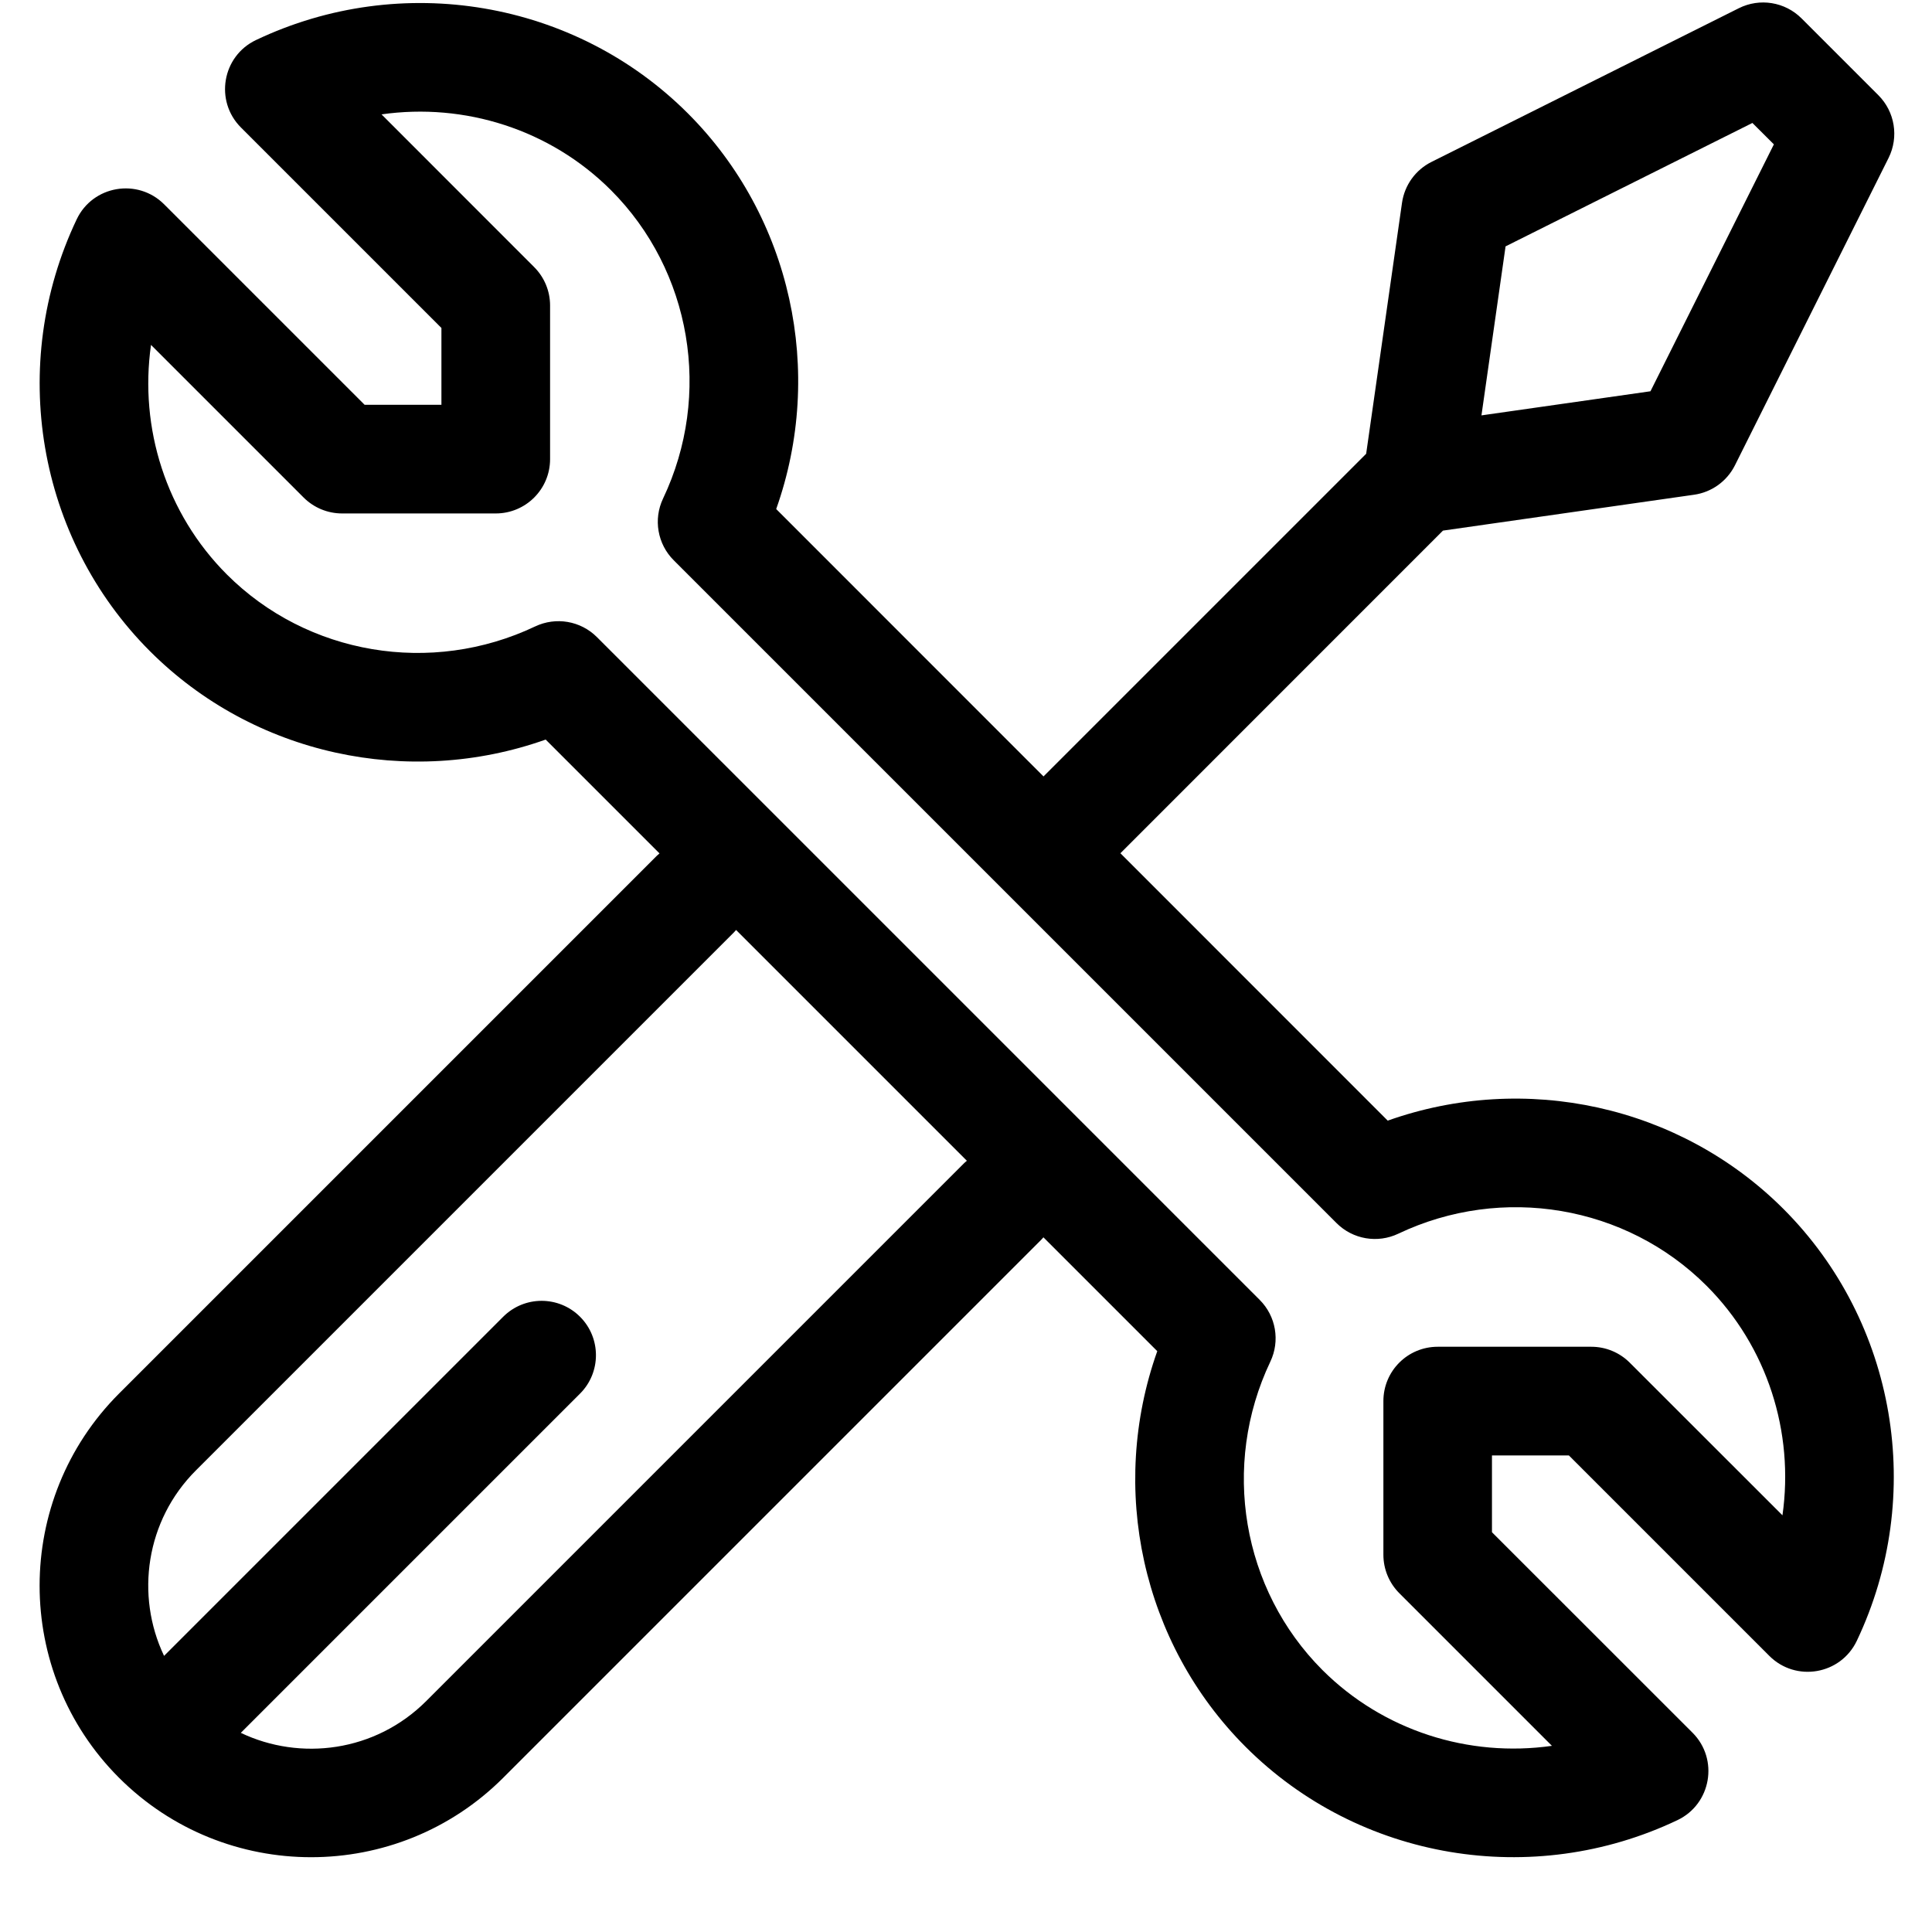 <svg width="25" height="25" viewBox="0 0 25 25" xmlns="http://www.w3.org/2000/svg">
<path d="M21.92 6.402C22.149 6.37 22.347 6.227 22.45 6.021L24.438 2.044C24.573 1.773 24.52 1.446 24.306 1.232L23.312 0.238C23.098 0.024 22.771 -0.029 22.501 0.106L18.524 2.095C18.317 2.198 18.175 2.396 18.142 2.624L17.678 5.872L13.503 10.047L10.044 6.587C10.674 4.813 10.243 2.809 8.901 1.467C7.439 0.005 5.193 -0.376 3.313 0.518C2.874 0.726 2.775 1.307 3.118 1.65L5.712 4.244V5.238H4.718L2.124 2.644C1.781 2.301 1.2 2.4 0.992 2.839C0.098 4.719 0.479 6.965 1.941 8.427C3.283 9.769 5.287 10.2 7.061 9.57L8.534 11.043C8.523 11.053 8.511 11.062 8.5 11.073L1.54 18.033C0.17 19.404 0.17 21.634 1.54 23.004C2.911 24.375 5.141 24.375 6.512 23.004L13.471 16.045C13.482 16.034 13.492 16.022 13.502 16.011L14.975 17.484C14.344 19.258 14.775 21.261 16.118 22.604C17.587 24.073 19.834 24.443 21.705 23.553C22.144 23.345 22.244 22.764 21.901 22.421L19.306 19.827V18.833H20.301L22.895 21.427C23.238 21.77 23.818 21.671 24.027 21.232C24.921 19.351 24.539 17.106 23.078 15.644C21.735 14.302 19.732 13.87 17.957 14.501L14.498 11.041L18.672 6.866L21.92 6.402ZM12.477 15.05L5.517 22.01C4.856 22.672 3.884 22.79 3.116 22.423L7.506 18.033C7.78 17.759 7.78 17.313 7.506 17.039C7.231 16.764 6.786 16.764 6.511 17.039L2.123 21.427C1.75 20.644 1.886 19.675 2.535 19.027L9.494 12.068C9.505 12.057 9.515 12.045 9.525 12.034L12.511 15.02C12.499 15.03 12.488 15.04 12.477 15.05ZM18.094 15.964C19.438 15.325 21.041 15.596 22.083 16.638C22.871 17.426 23.218 18.534 23.065 19.608L21.089 17.633C20.957 17.501 20.778 17.427 20.592 17.427H18.604C18.215 17.427 17.901 17.741 17.901 18.13V20.118C17.901 20.305 17.975 20.483 18.106 20.615L20.082 22.591C19.007 22.744 17.9 22.397 17.112 21.61C16.07 20.567 15.799 18.964 16.438 17.62C16.566 17.351 16.511 17.031 16.301 16.821L7.724 8.244C7.513 8.033 7.193 7.979 6.925 8.106C5.58 8.745 3.977 8.475 2.935 7.433C2.148 6.645 1.801 5.537 1.954 4.463L3.929 6.438C4.061 6.57 4.24 6.644 4.426 6.644H6.415C6.803 6.644 7.118 6.33 7.118 5.941V3.953C7.118 3.766 7.044 3.588 6.912 3.456L4.937 1.48C6.011 1.327 7.119 1.674 7.906 2.461C8.948 3.504 9.219 5.107 8.58 6.451C8.452 6.72 8.508 7.04 8.718 7.25C9.066 7.598 16.898 15.43 17.295 15.827C17.505 16.037 17.825 16.092 18.094 15.964ZM19.482 3.188L22.676 1.591L22.954 1.868L21.357 5.063L19.17 5.375L19.482 3.188Z"/>
</svg>
